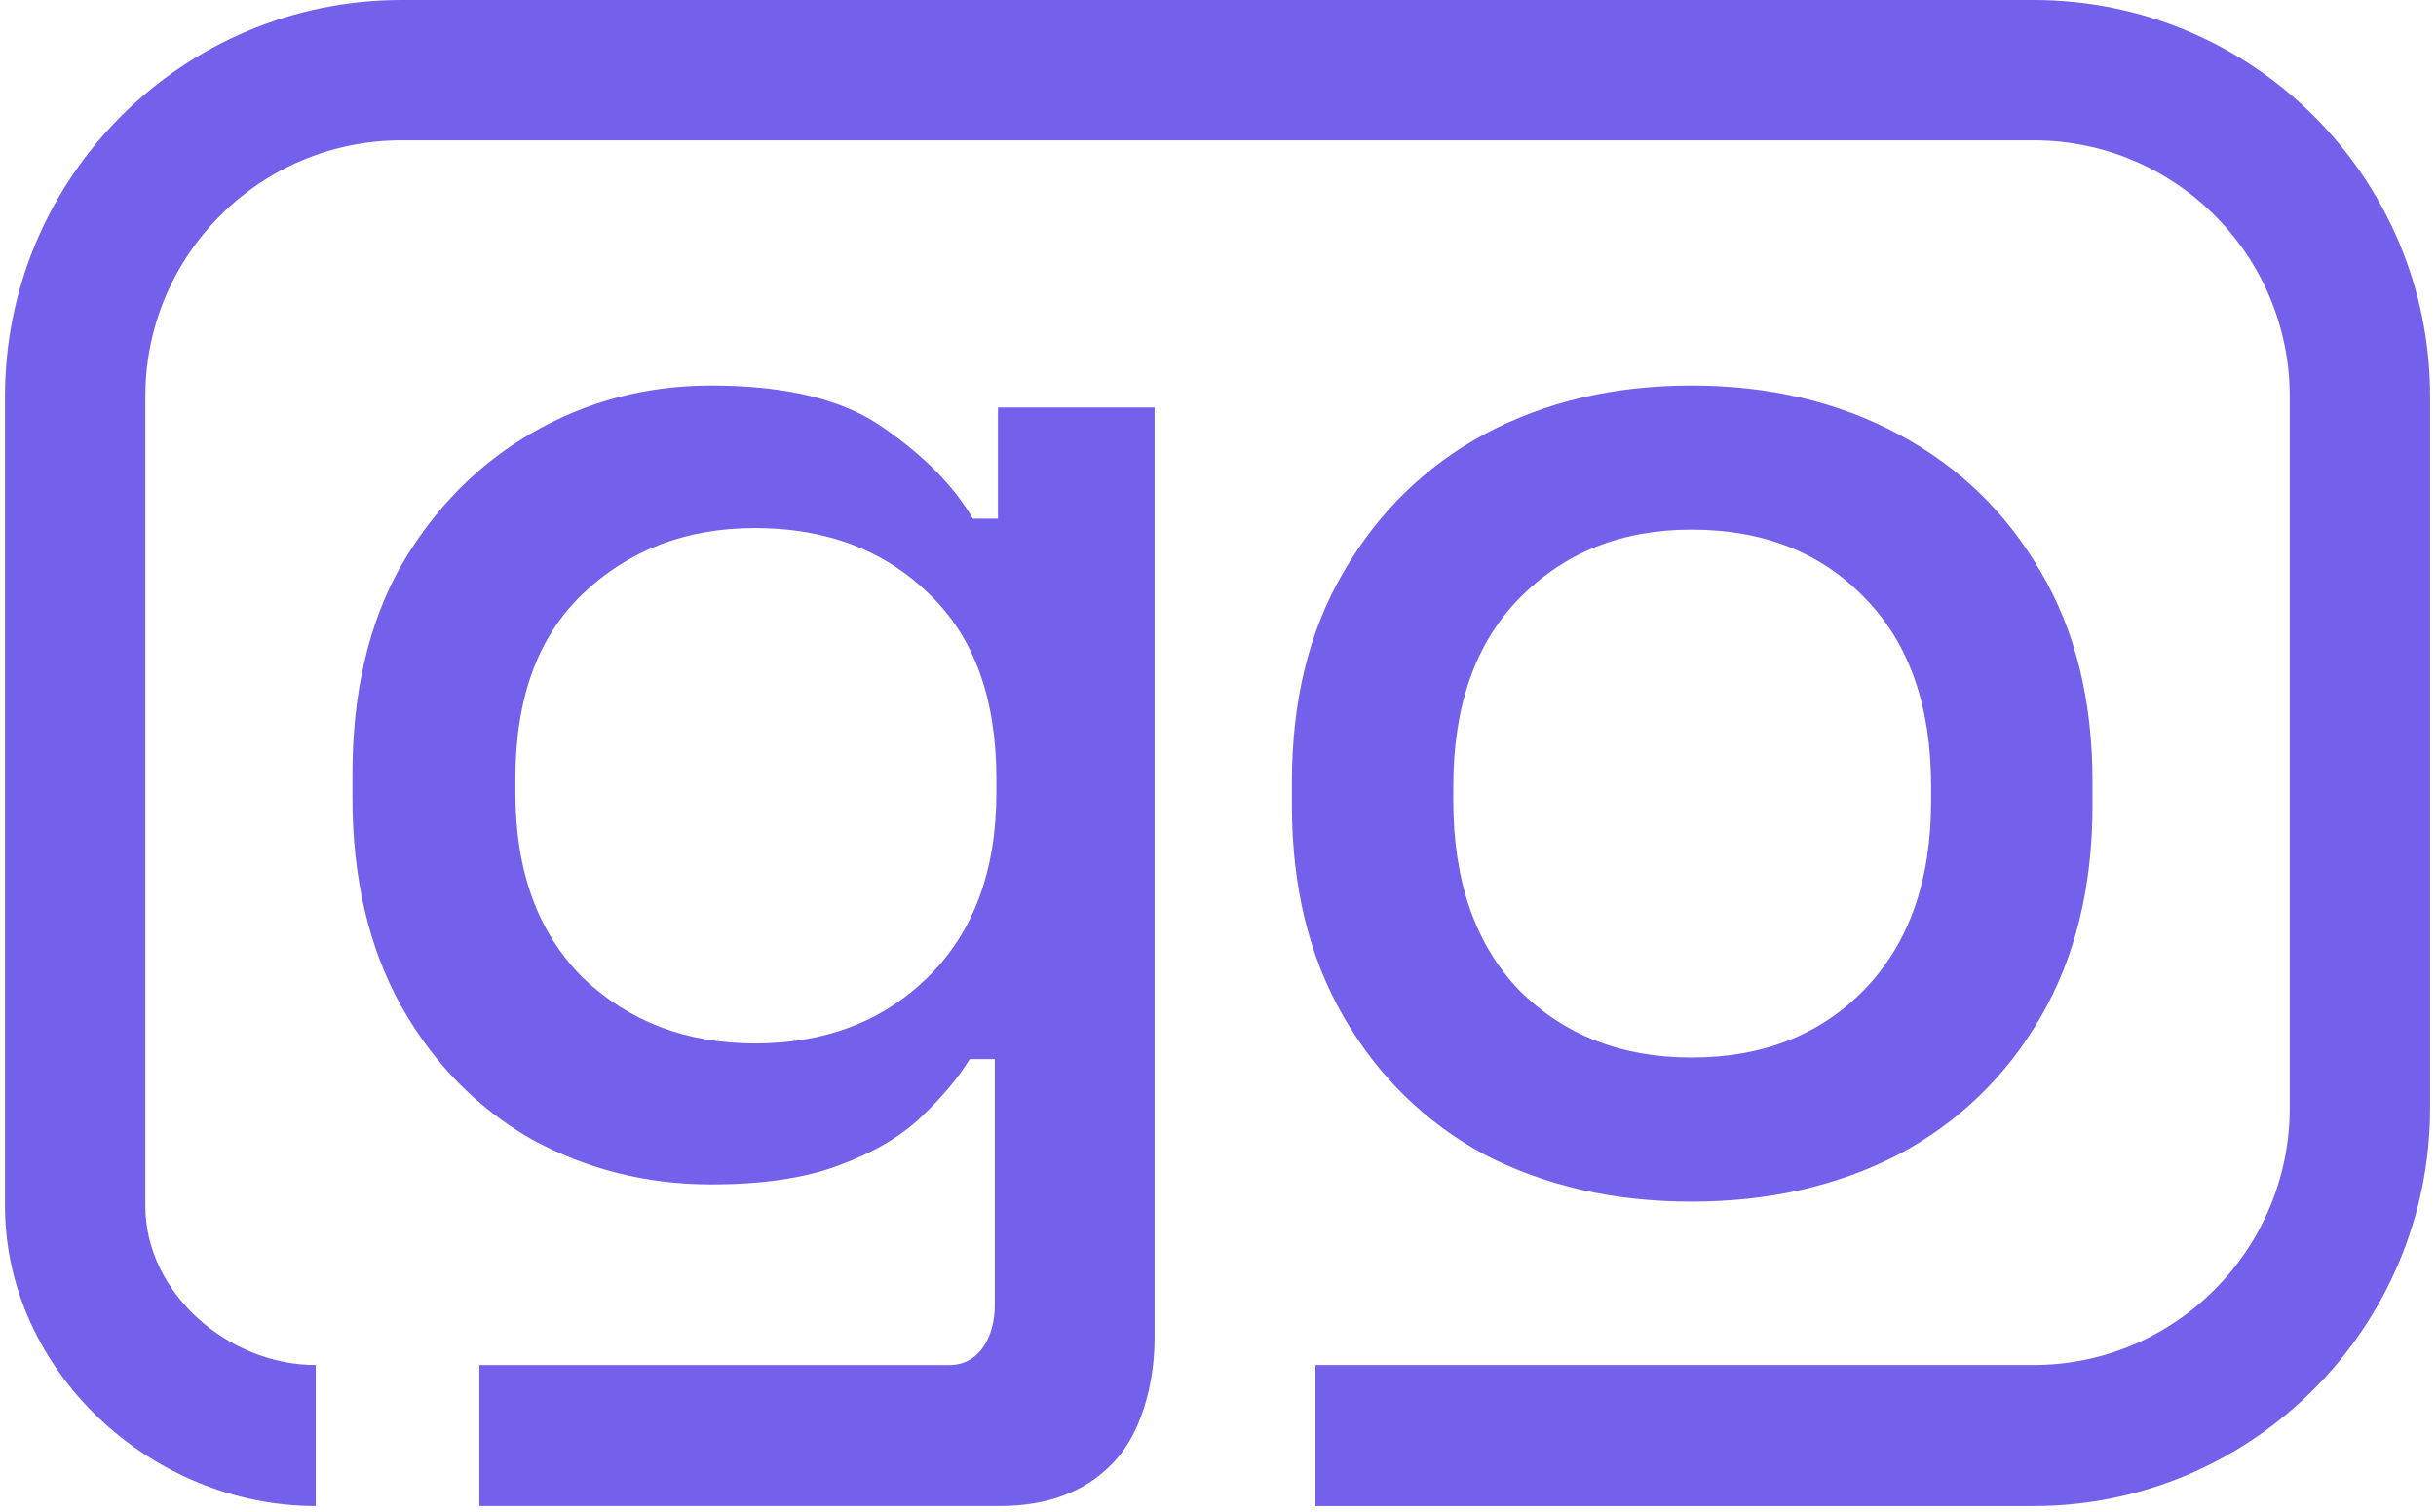 <svg width="348" height="216" viewBox="0 0 348 216" fill="none" xmlns="http://www.w3.org/2000/svg">
<path fill-rule="evenodd" clip-rule="evenodd" d="M20.761 56.653C20.761 36.438 37.148 20.05 57.364 20.05H290.503C310.718 20.05 327.105 36.438 327.105 56.653V158.301C327.105 178.517 310.718 195.04 290.503 195.04H187.921V215.19H290.503C321.791 215.19 347.155 189.59 347.155 158.301V56.653C347.155 25.364 321.791 0 290.503 0H57.364C26.075 0 0.711 25.364 0.711 56.653V172.29C0.711 195.853 21.548 215.19 45.111 215.19V195.04C32.621 195.04 20.761 184.779 20.761 172.29V56.653ZM50.351 110.592V113.949C50.351 125.438 52.664 135.36 57.289 143.716C61.914 151.923 68.107 158.264 75.866 162.74C83.774 167.067 92.353 169.231 101.604 169.231C108.915 169.231 114.958 168.336 119.733 166.545C124.657 164.755 128.611 162.442 131.595 159.607C134.579 156.772 136.892 154.011 138.533 151.326H142.114V186.464C142.114 190.941 139.951 195.044 135.624 195.044H68.48V215.187H142.786C149.649 215.187 155.021 213.154 158.9 209.125C162.929 205.097 164.943 197.879 164.943 191.164V58.219H142.562V74.11H138.981C136.295 69.485 132.043 65.157 126.224 61.129C120.554 57.1 112.347 55.086 101.604 55.086C92.353 55.086 83.848 57.324 76.089 61.8C68.331 66.277 62.064 72.618 57.289 80.825C52.664 89.031 50.351 98.953 50.351 110.592ZM132.49 139.687C126.074 145.954 117.868 149.088 107.871 149.088C98.023 149.088 89.817 145.954 83.251 139.687C76.835 133.271 73.627 124.468 73.627 113.277V111.263C73.627 99.774 76.835 90.971 83.251 84.853C89.817 78.586 98.023 75.453 107.871 75.453C118.017 75.453 126.298 78.586 132.714 84.853C139.13 90.971 142.338 99.774 142.338 111.263V113.277C142.338 124.468 139.056 133.271 132.49 139.687ZM212.089 164.978C220.743 169.455 230.591 171.693 241.633 171.693C252.674 171.693 262.522 169.455 271.176 164.978C279.83 160.353 286.619 153.788 291.543 145.283C296.467 136.778 298.929 126.706 298.929 115.068V111.711C298.929 100.072 296.467 90.075 291.543 81.72C286.619 73.215 279.83 66.65 271.176 62.024C262.522 57.399 252.674 55.086 241.633 55.086C230.591 55.086 220.743 57.399 212.089 62.024C203.584 66.65 196.87 73.215 191.946 81.72C187.022 90.075 184.56 100.072 184.56 111.711V115.068C184.56 126.706 187.022 136.778 191.946 145.283C196.87 153.788 203.584 160.353 212.089 164.978ZM266.252 141.478C259.985 147.894 251.779 151.102 241.633 151.102C231.636 151.102 223.429 147.894 217.013 141.478C210.746 134.913 207.613 125.886 207.613 114.396V112.382C207.613 100.893 210.746 91.941 217.013 85.525C223.429 78.959 231.636 75.677 241.633 75.677C251.928 75.677 260.209 78.959 266.476 85.525C272.743 91.941 275.876 100.893 275.876 112.382V114.396C275.876 125.886 272.668 134.913 266.252 141.478Z" fill="#7360EB"/>
</svg>

